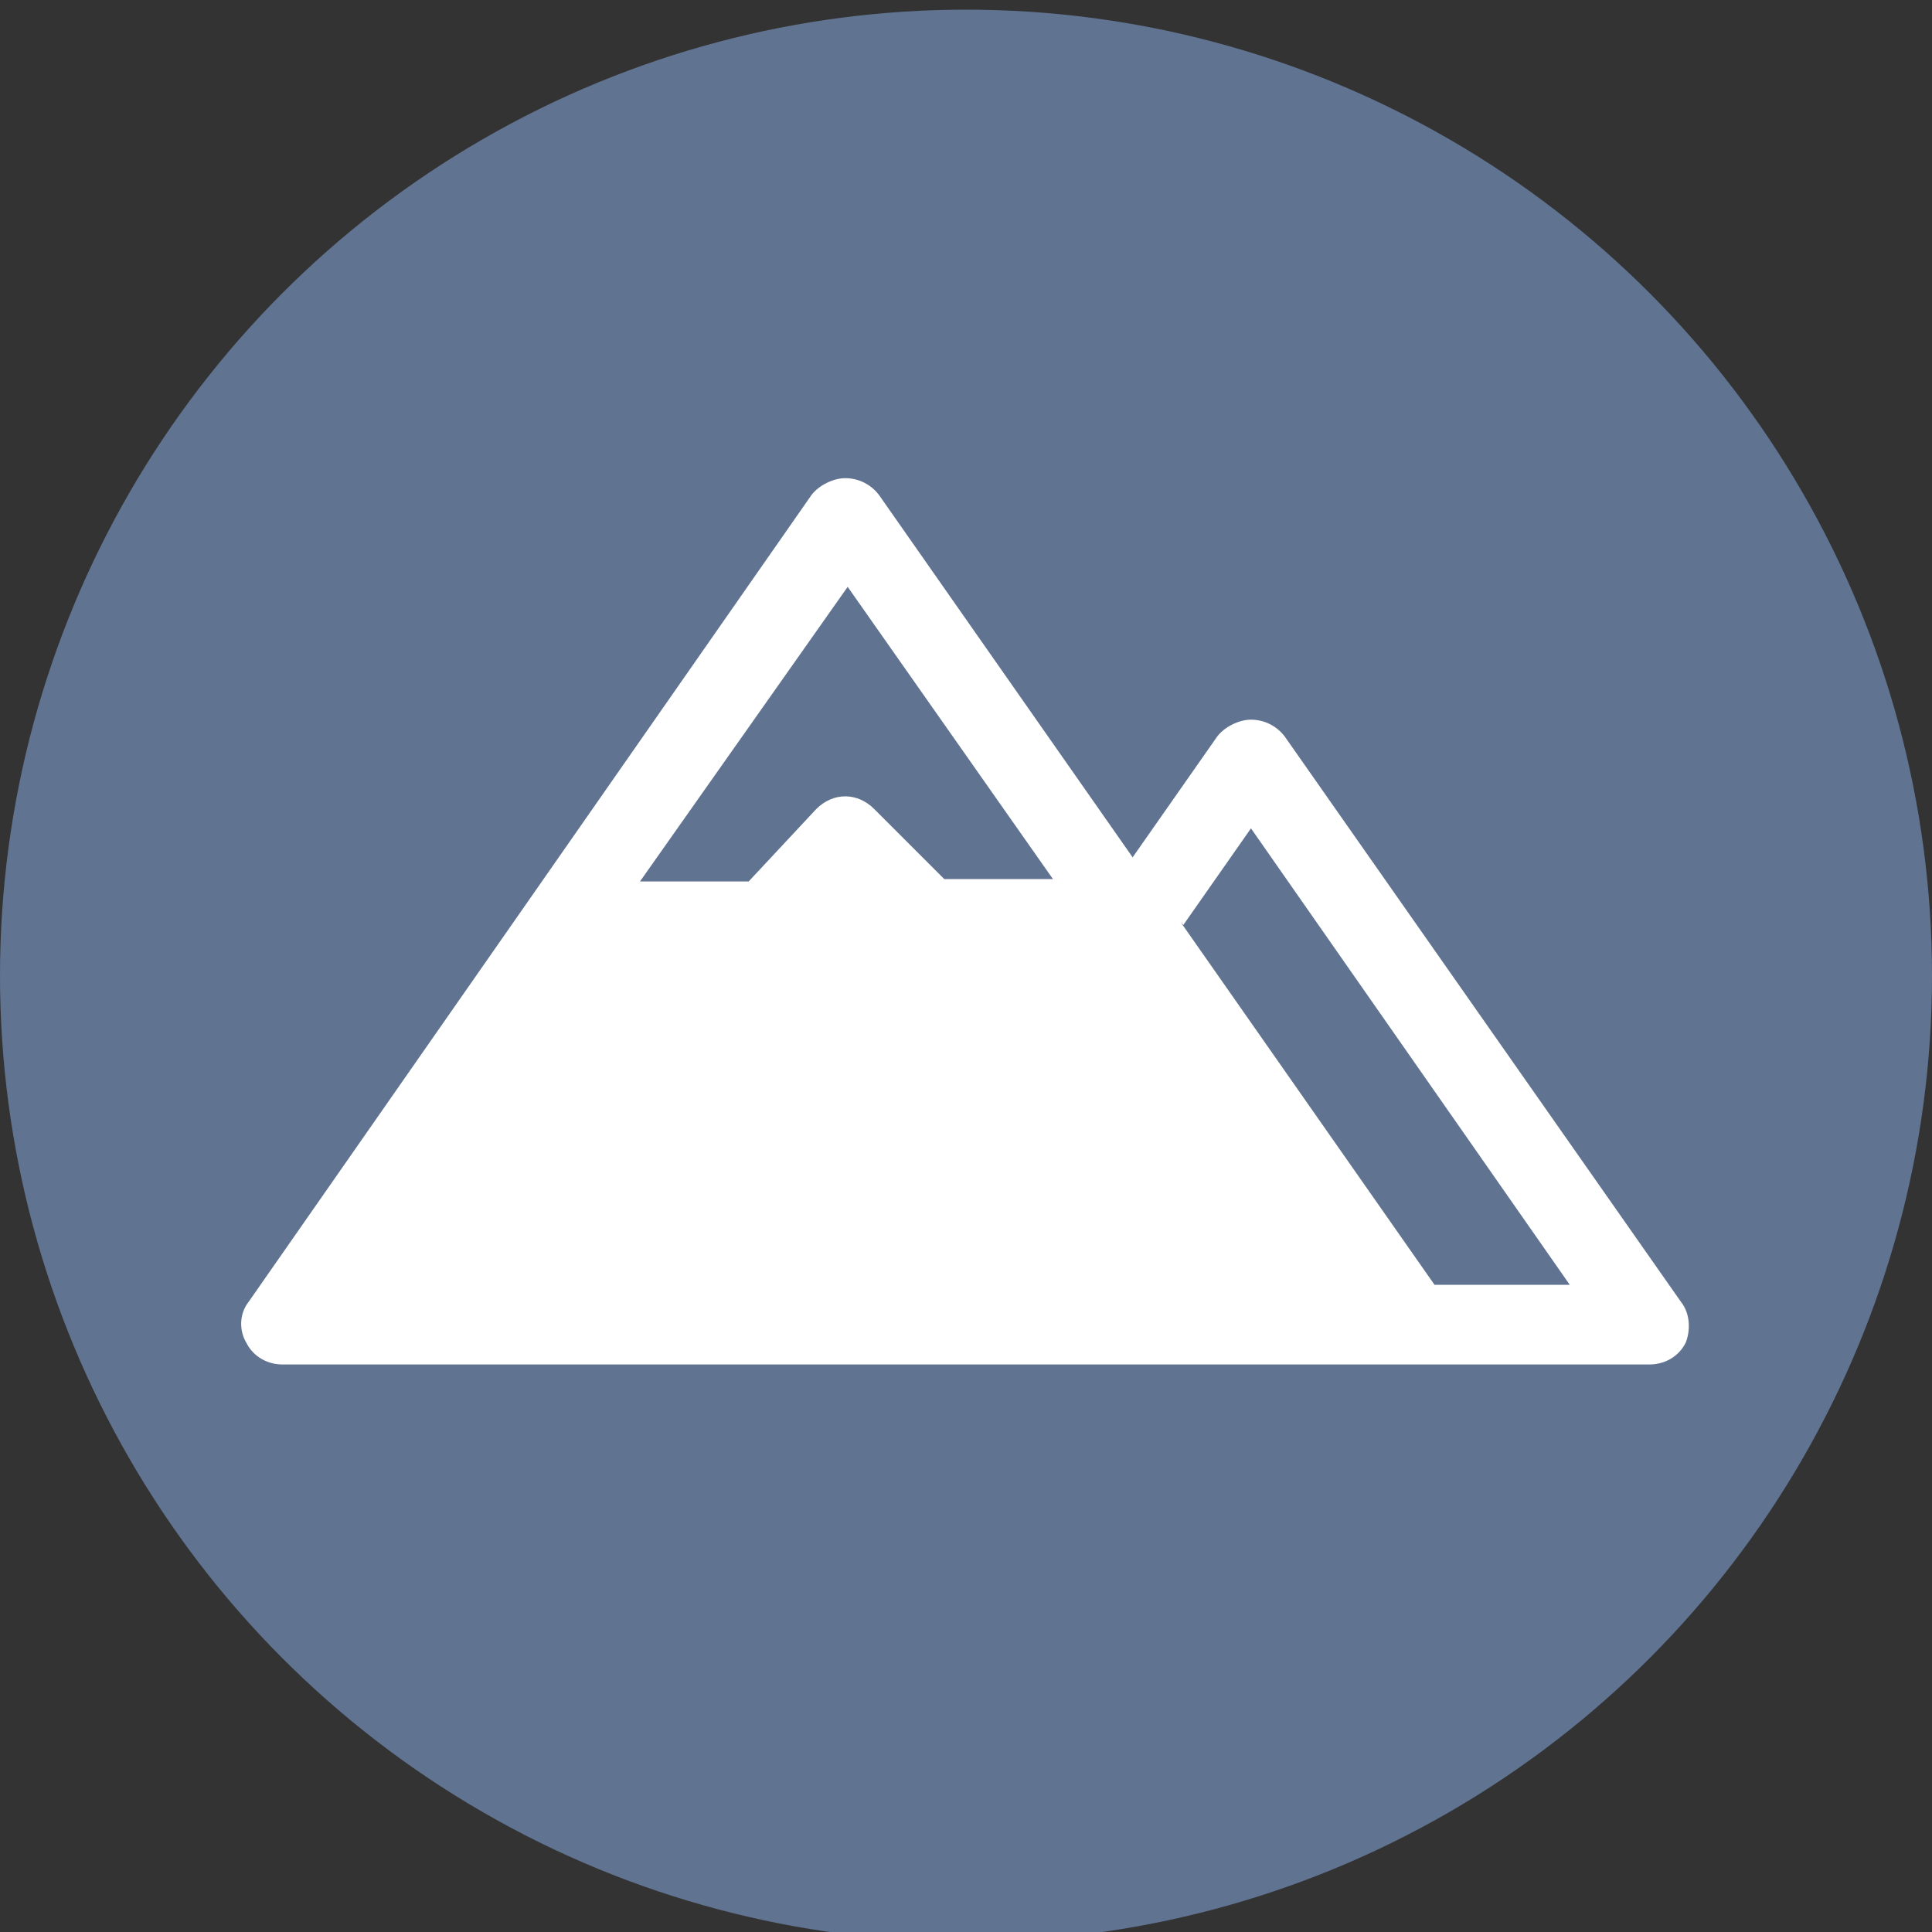 <svg xmlns="http://www.w3.org/2000/svg" xmlns:xlink="http://www.w3.org/1999/xlink" version="1.1" id="mountains" x="0px" y="0px" viewBox="0 0 80 80" xml:space="preserve" class="style0"><rect x="0" y="0" width="80" height="80" fill="#333333" stroke="none"/><style>.style0{enable-background:	new 0 0 80 80;}</style><style type="text/css">.st0{fill:#607391;}.st1{fill:#FFFFFF;}</style><g><circle class="st0" cx="40" cy="40.4" r="40"/><g><path class="st1" d="M69.6 53.9L53.2 30.5c-0.3-0.4-0.8-0.7-1.4-0.7c-0.5 0-1.1 0.3-1.4 0.7l-3.5 5l-10.5-15 c-0.3-0.4-0.8-0.7-1.4-0.7c-0.5 0-1.1 0.3-1.4 0.7L10.3 53.9c-0.4 0.5-0.4 1.2-0.1 1.7c0.3 0.6 0.9 0.9 1.5 0.9h56.6 c0.6 0 1.2-0.3 1.5-0.9C70 55.1 70 54.4 69.6 53.9z M35.1 24.3l8.5 12.1h-4.5l-2.9-2.9c-0.7-0.7-1.7-0.7-2.4 0L31 36.5h-4.5 L35.1 24.3z M59.4 53.2l-10.5-15l0.1 0.1l2.8-4L65 53.2H59.4L59.4 53.2z"/></g></g></svg>